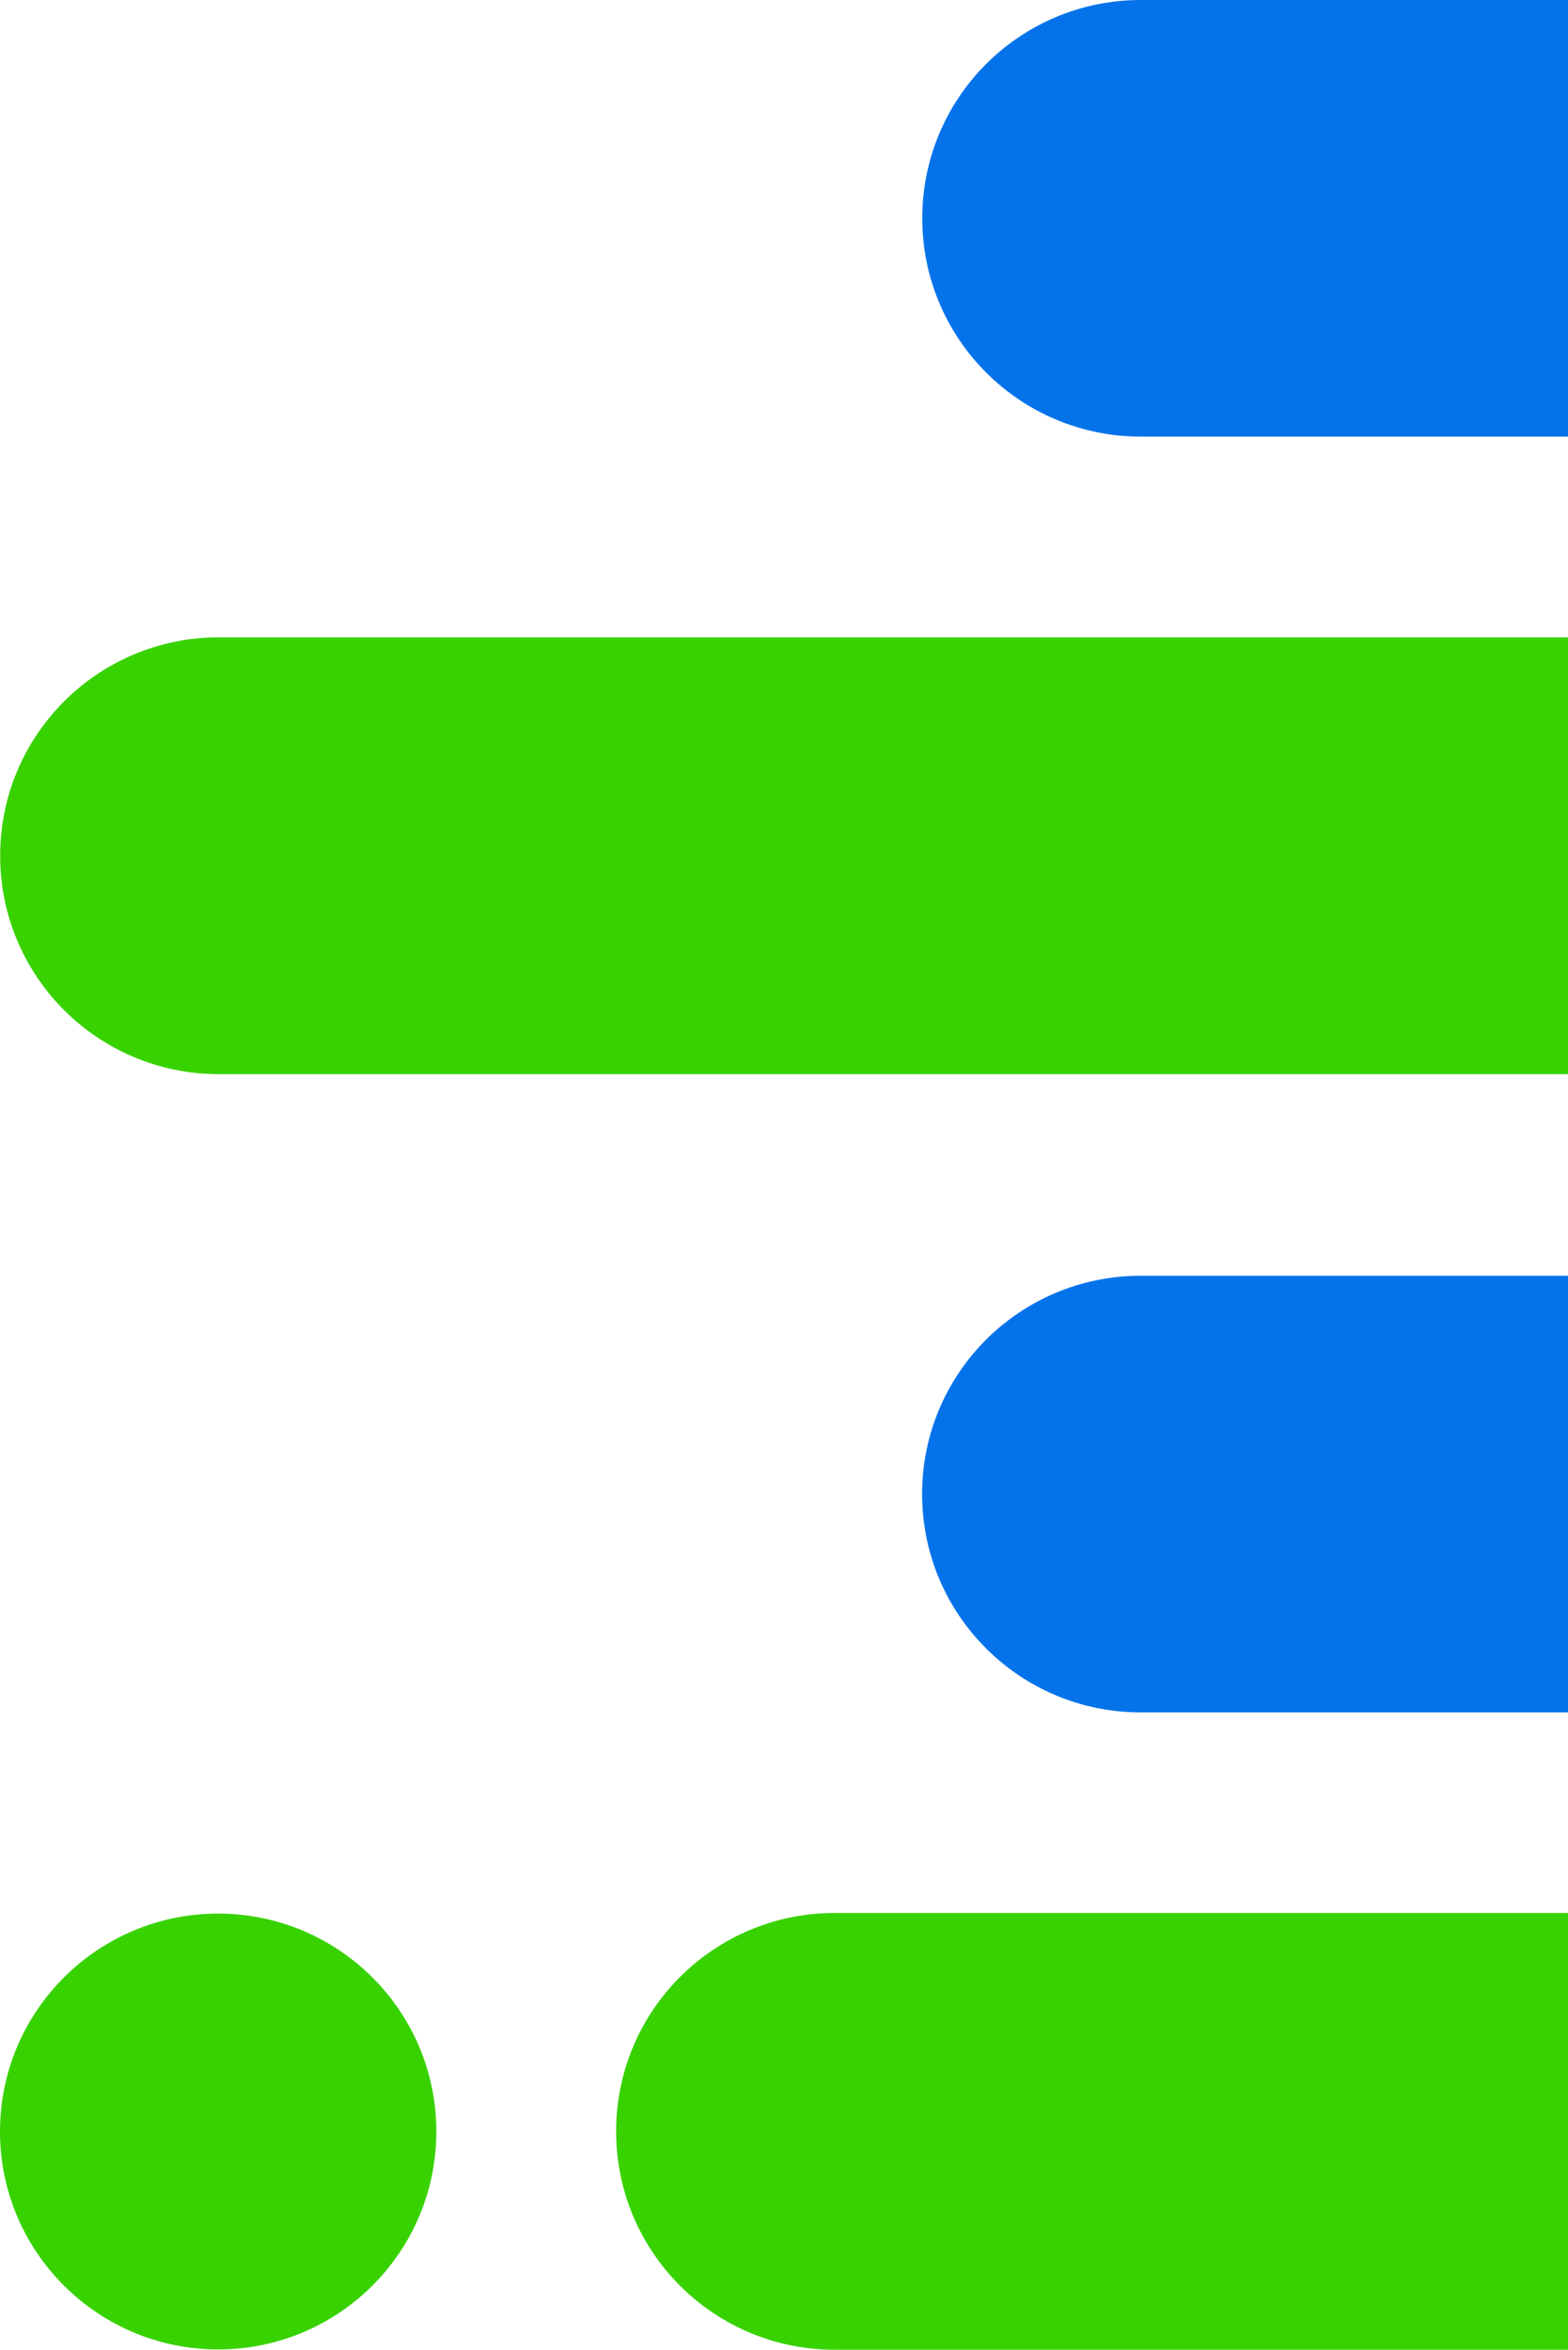 <svg width="369" height="553" viewBox="0 0 369 553" fill="none" xmlns="http://www.w3.org/2000/svg">
<path d="M268.49 0H476.587C505.004 0 528.003 23.011 528.003 51.36C528.003 79.709 505.004 102.757 476.587 102.757H268.49C240.036 102.757 217.037 79.746 217.037 51.36C217.037 22.974 240.036 0 268.49 0ZM621.657 0.11C593.314 0.11 570.315 23.084 570.315 51.397C570.315 79.709 593.314 102.683 621.657 102.683C650.001 102.683 673 79.709 673 51.397C673 23.084 650.001 0.11 621.657 0.11ZM621.547 403H268.453C239.999 403 217 379.989 217 351.603C217 323.217 239.999 300.243 268.453 300.243H621.547C650.001 300.243 673 323.254 673 351.603C673 379.953 650.001 403 621.547 403Z" fill="#0473EA"/>
<path d="M51.49 150H404.584C433.001 150 456 173.011 456 201.397C456 229.783 433.001 252.793 404.584 252.793H51.49C23.036 252.793 0.037 229.783 0.037 201.397C0.037 173.011 23.036 150 51.49 150ZM404.547 553H196.45C167.996 553 144.997 530.026 144.997 501.603C144.997 473.181 167.996 450.207 196.45 450.207H404.547C432.964 450.207 455.963 473.181 455.963 501.603C455.963 530.026 432.964 553 404.547 553ZM51.342 552.926C79.686 552.926 102.685 529.953 102.685 501.64C102.685 473.328 79.686 450.354 51.342 450.354C22.999 450.354 0 473.328 0 501.64C0 529.953 22.999 552.926 51.342 552.926Z" fill="#38D200"/>
</svg>
